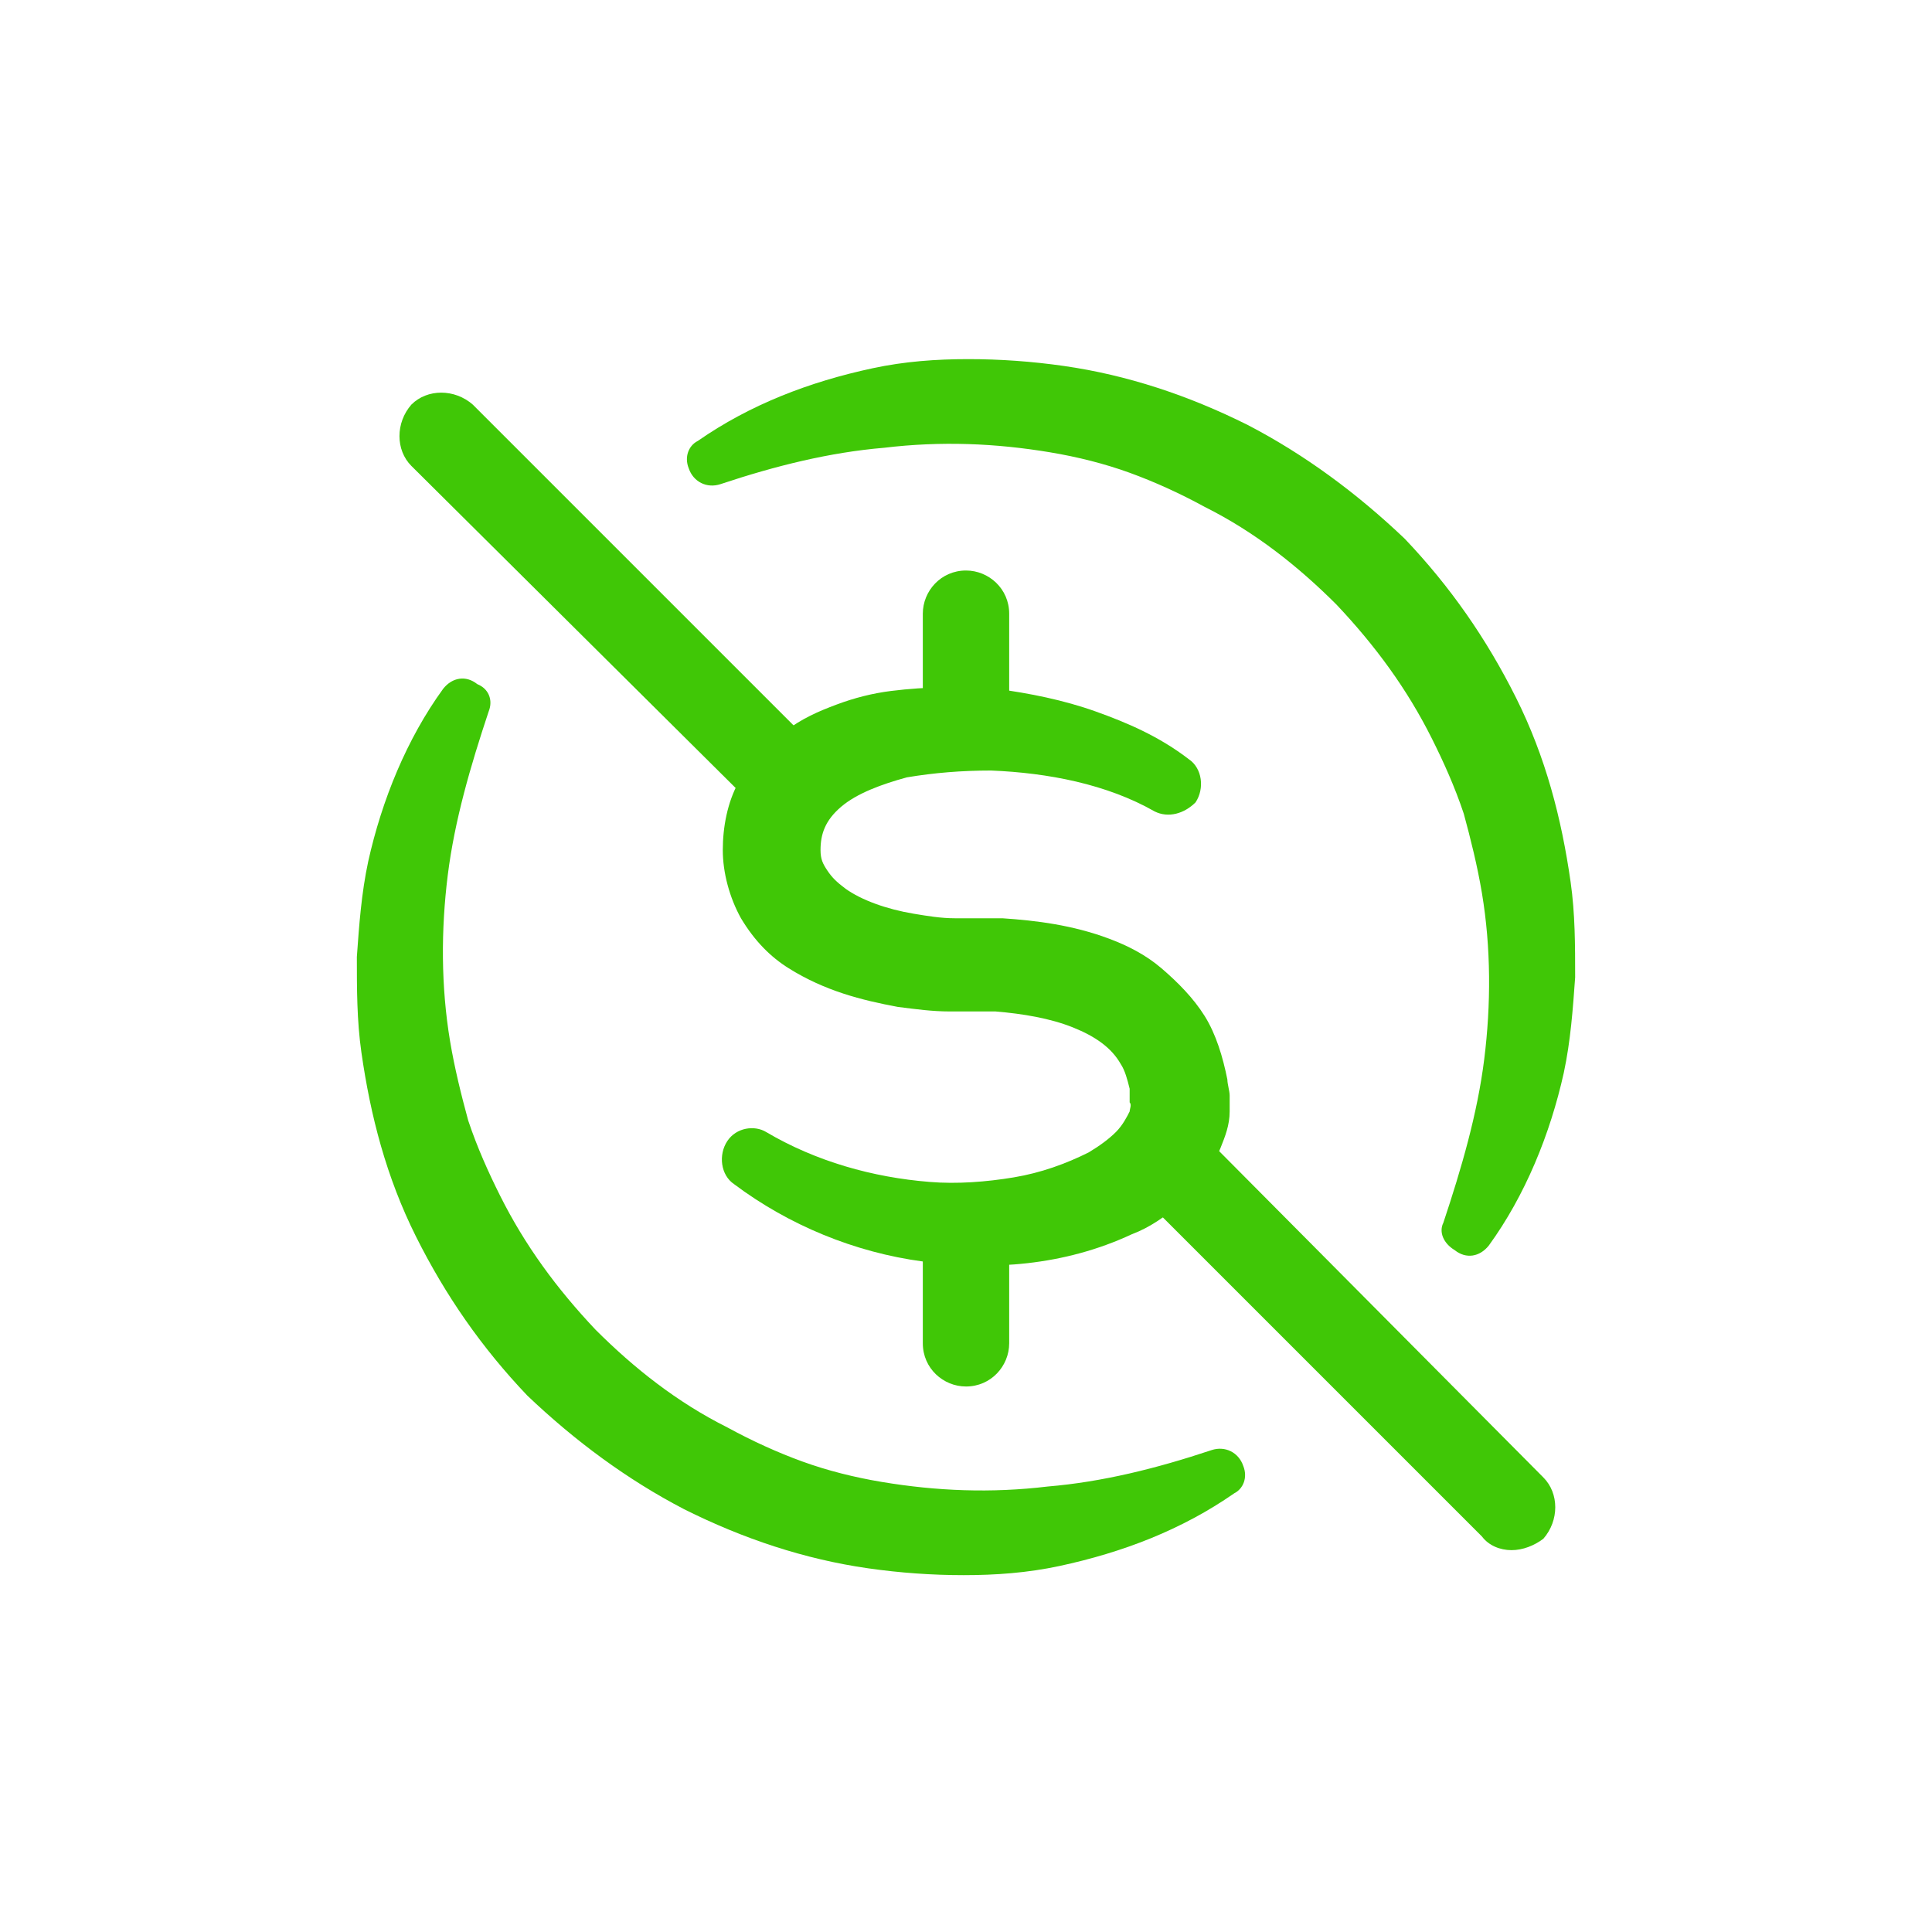 <?xml version="1.0" encoding="utf-8"?>
<!-- Generator: Adobe Illustrator 24.0.3, SVG Export Plug-In . SVG Version: 6.00 Build 0)  -->
<svg version="1.1" id="Layer_1" xmlns="http://www.w3.org/2000/svg" xmlns:xlink="http://www.w3.org/1999/xlink" x="0px" y="0px"
	 viewBox="0 0 85 85" style="enable-background:new 0 0 85 85;" xml:space="preserve">
<style type="text/css">
	.st0{fill:#40C706;}
	.st1{fill:none;stroke:#40C706;stroke-width:2.39;stroke-linecap:round;stroke-linejoin:round;stroke-miterlimit:10;}
	.st2{fill:none;stroke:#40C706;stroke-width:1.625;stroke-linecap:round;stroke-linejoin:round;stroke-miterlimit:10;}
	.st3{fill:none;}
	.st4{fill:none;stroke:#40C706;stroke-width:2.944;stroke-linecap:round;stroke-linejoin:round;stroke-miterlimit:10;}
	.st5{fill:none;stroke:#40C706;stroke-width:4.453;stroke-linecap:round;stroke-linejoin:round;stroke-miterlimit:10;}
	.st6{fill:none;stroke:#40C706;stroke-width:1.67;stroke-linecap:round;stroke-linejoin:round;stroke-miterlimit:10;}
	.st7{fill:none;stroke:#40C706;stroke-width:3.162;stroke-linecap:round;stroke-linejoin:round;stroke-miterlimit:10;}
	.st8{fill:none;stroke:#40C706;stroke-width:1.692;stroke-linecap:round;stroke-linejoin:round;stroke-miterlimit:10;}
	.st9{fill:none;stroke:#40C706;stroke-width:1.297;stroke-linecap:round;stroke-miterlimit:10;}
	.st10{fill:none;stroke:#40C706;stroke-width:3.675;stroke-linecap:round;stroke-linejoin:round;stroke-miterlimit:10;}
	.st11{fill:none;stroke:#40C706;stroke-width:4.024;stroke-linecap:round;stroke-miterlimit:10;}
	.st12{fill:none;stroke:#40C706;stroke-width:2.997;stroke-linecap:round;stroke-linejoin:round;stroke-miterlimit:10;}
	.st13{fill:none;stroke:#40C706;stroke-width:3.605;stroke-linecap:round;stroke-linejoin:round;stroke-miterlimit:10;}
	.st14{fill:none;stroke:#40C706;stroke-width:1.846;stroke-linecap:round;stroke-linejoin:round;stroke-miterlimit:10;}
	.st15{fill:none;stroke:#40C706;stroke-width:2.513;stroke-miterlimit:10;}
	.st16{fill:none;stroke:#40C706;stroke-width:3.231;stroke-linecap:round;stroke-miterlimit:10;}
	.st17{fill:none;stroke:#40C706;stroke-width:3.079;stroke-miterlimit:10;}
	.st18{fill:none;stroke:#40C706;stroke-width:1.759;stroke-miterlimit:10;}
	.st19{fill:none;stroke:#40C706;stroke-width:1.217;stroke-miterlimit:10;}
	.st20{fill:none;stroke:#40C706;stroke-width:2.171;stroke-miterlimit:10;}
	.st21{fill:none;stroke:#40C706;stroke-width:2.532;stroke-miterlimit:10;}
	.st22{fill:none;stroke:#40C706;stroke-width:1.445;stroke-linecap:round;stroke-linejoin:round;stroke-miterlimit:10;}
	.st23{fill:none;stroke:#40C706;stroke-width:1.238;stroke-linecap:round;stroke-linejoin:round;stroke-miterlimit:10;}
	.st24{fill:none;stroke:#40C706;stroke-width:2.304;stroke-linecap:round;stroke-miterlimit:10;}
	.st25{fill:none;stroke:#40C706;stroke-width:1.439;stroke-linecap:round;stroke-linejoin:round;stroke-miterlimit:10;}
	.st26{fill:none;stroke:#40C706;stroke-width:1.331;stroke-linecap:round;stroke-linejoin:round;stroke-miterlimit:10;}
	.st27{fill:none;stroke:#40C706;stroke-width:2.123;stroke-linecap:round;stroke-miterlimit:10;}
	.st28{fill:none;stroke:#40C706;stroke-width:0.733;stroke-linecap:round;stroke-linejoin:round;stroke-miterlimit:10;}
	.st29{fill:none;stroke:#40C706;stroke-width:2.335;stroke-miterlimit:10;}
	.st30{fill:none;stroke:#40C706;stroke-width:0.778;stroke-linecap:round;stroke-miterlimit:10;}
	.st31{fill:none;stroke:#40C706;stroke-width:3.038;stroke-linecap:round;stroke-linejoin:round;stroke-miterlimit:10;}
	.st32{fill:none;stroke:#40C706;stroke-width:1.867;stroke-linecap:round;stroke-linejoin:round;stroke-miterlimit:10;}
	.st33{fill:none;stroke:#40C706;stroke-width:2.279;stroke-linecap:round;stroke-linejoin:round;stroke-miterlimit:10;}
	.st34{fill:none;stroke:#40C706;stroke-width:2.658;stroke-linecap:round;stroke-linejoin:round;stroke-miterlimit:10;}
	.st35{fill:none;stroke:#40C706;stroke-width:1.381;stroke-linecap:round;stroke-linejoin:round;stroke-miterlimit:10;}
	.st36{fill:none;stroke:#40C706;stroke-width:2.064;stroke-linecap:round;stroke-linejoin:round;stroke-miterlimit:10;}
	.st37{fill:none;stroke:#40C706;stroke-width:1.977;stroke-linecap:round;stroke-linejoin:round;stroke-miterlimit:10;}
	.st38{fill:none;stroke:#40C706;stroke-width:2.05;stroke-linejoin:round;stroke-miterlimit:10;}
	.st39{fill:none;stroke:#40C706;stroke-width:0.818;stroke-linejoin:round;stroke-miterlimit:10;}
	.st40{fill:none;stroke:#40C706;stroke-width:2.432;stroke-linecap:round;stroke-linejoin:round;stroke-miterlimit:10;}
	.st41{fill:none;stroke:#40C706;stroke-width:1.835;stroke-linecap:round;stroke-linejoin:round;stroke-miterlimit:10;}
	.st42{fill:none;stroke:#40C706;stroke-width:2.34;stroke-linecap:round;stroke-linejoin:round;stroke-miterlimit:10;}
	.st43{fill:none;stroke:#40C706;stroke-width:2.218;stroke-linecap:round;stroke-linejoin:round;stroke-miterlimit:10;}
	.st44{fill:none;stroke:#40C706;stroke-width:1.335;stroke-linecap:round;stroke-linejoin:round;stroke-miterlimit:10;}
	.st45{fill:none;stroke:#40C706;stroke-width:2.936;stroke-linecap:round;stroke-linejoin:round;stroke-miterlimit:10;}
	.st46{fill:none;stroke:#40C706;stroke-width:1.894;stroke-linecap:round;stroke-linejoin:round;stroke-miterlimit:10;}
	.st47{fill:none;stroke:#40C706;stroke-width:2.599;stroke-linecap:round;stroke-linejoin:round;stroke-miterlimit:10;}
	.st48{fill:none;stroke:#40C706;stroke-width:2.3;stroke-linecap:round;stroke-linejoin:round;stroke-miterlimit:10;}
	.st49{fill:none;stroke:#40C706;stroke-width:1.384;stroke-linecap:round;stroke-linejoin:round;stroke-miterlimit:10;}
	.st50{fill:none;stroke:#40C706;stroke-width:2.987;stroke-linecap:round;stroke-linejoin:round;stroke-miterlimit:10;}
	.st51{fill:none;stroke:#40C706;stroke-width:3.043;stroke-linecap:round;stroke-linejoin:round;stroke-miterlimit:10;}
	.st52{fill:none;stroke:#40C706;stroke-width:1.868;stroke-linecap:round;stroke-linejoin:round;stroke-miterlimit:10;}
</style>
<g>
	<g>
		<path class="st0" d="M34.2,35.8c-0.5,0-1-0.2-1.3-0.6L18.1,20.5c-0.7-0.7-0.7-1.9,0-2.7c0.7-0.7,1.9-0.7,2.7,0l14.8,14.8
			c0.7,0.7,0.7,1.9,0,2.7C35.2,35.7,34.7,35.8,34.2,35.8z"/>
	</g>
	<g>
		<path class="st0" d="M66.5,68.2c-0.5,0-1-0.2-1.3-0.6L49.7,52.1c-0.7-0.7-0.7-1.9,0-2.7c0.7-0.7,1.9-0.7,2.7,0L67.9,65
			c0.7,0.7,0.7,1.9,0,2.7C67.5,68,67,68.2,66.5,68.2z"/>
	</g>
	<g>
		<g>
			<g>
				<path class="st0" d="M21.5,31.3c-0.8,2.4-1.5,4.8-1.8,7.2c-0.3,2.4-0.3,4.9,0.1,7.3c0.2,1.2,0.5,2.4,0.8,3.5
					c0.4,1.2,0.9,2.3,1.4,3.3c1.1,2.2,2.5,4.1,4.2,5.9c1.7,1.7,3.6,3.2,5.8,4.3c1.1,0.6,2.2,1.1,3.3,1.5c1.1,0.4,2.3,0.7,3.5,0.9
					c2.4,0.4,4.8,0.5,7.3,0.2c2.4-0.2,4.8-0.8,7.2-1.6l0,0c0.6-0.2,1.2,0.1,1.4,0.7c0.2,0.5,0,1-0.4,1.2c-2.3,1.6-4.9,2.6-7.7,3.2
					c-1.4,0.3-2.8,0.4-4.2,0.4c-1.4,0-2.8-0.1-4.2-0.3c-2.8-0.4-5.5-1.3-8.1-2.6c-2.5-1.3-4.8-3-6.9-5c-2-2.1-3.6-4.4-4.9-7
					c-1.3-2.6-2-5.3-2.4-8.1c-0.2-1.4-0.2-2.8-0.2-4.2c0.1-1.4,0.2-2.8,0.5-4.2c0.6-2.7,1.7-5.4,3.3-7.6c0.4-0.5,1-0.6,1.5-0.2
					C21.5,30.3,21.7,30.8,21.5,31.3L21.5,31.3z"/>
			</g>
		</g>
		<g>
			<g>
				<path class="st0" d="M63.5,53.8c0.8-2.4,1.5-4.8,1.8-7.2c0.3-2.4,0.3-4.9-0.1-7.3c-0.2-1.2-0.5-2.4-0.8-3.5
					c-0.4-1.2-0.9-2.3-1.4-3.3c-1.1-2.2-2.5-4.1-4.2-5.9c-1.7-1.7-3.6-3.2-5.8-4.3c-1.1-0.6-2.2-1.1-3.3-1.5
					c-1.1-0.4-2.3-0.7-3.5-0.9c-2.4-0.4-4.8-0.5-7.3-0.2c-2.4,0.2-4.8,0.8-7.2,1.6l0,0c-0.6,0.2-1.2-0.1-1.4-0.7
					c-0.2-0.5,0-1,0.4-1.2c2.3-1.6,4.9-2.6,7.7-3.2c1.4-0.3,2.8-0.4,4.2-0.4c1.4,0,2.8,0.1,4.2,0.3c2.8,0.4,5.5,1.3,8.1,2.6
					c2.5,1.3,4.8,3,6.9,5c2,2.1,3.6,4.4,4.9,7c1.3,2.6,2,5.3,2.4,8.1c0.2,1.4,0.2,2.8,0.2,4.2c-0.1,1.4-0.2,2.8-0.5,4.2
					c-0.6,2.7-1.7,5.4-3.3,7.6c-0.4,0.5-1,0.6-1.5,0.2C63.5,54.7,63.3,54.2,63.5,53.8L63.5,53.8z"/>
			</g>
		</g>
	</g>
	<g>
		<g>
			<g>
				<path class="st0" d="M42.5,33c-1,0-1.9-0.8-1.9-1.9v-4.1c0-1,0.8-1.9,1.9-1.9c1,0,1.9,0.8,1.9,1.9v4.1
					C44.4,32.2,43.6,33,42.5,33z"/>
			</g>
		</g>
		<g>
			<g>
				<path class="st0" d="M42.5,61c-1,0-1.9-0.8-1.9-1.9v-4c0-1,0.8-1.9,1.9-1.9c1,0,1.9,0.8,1.9,1.9v4C44.4,60.1,43.6,61,42.5,61z"
					/>
			</g>
		</g>
		<g>
			<g>
				<path class="st0" d="M50.8,35.7c-2.1-1.2-4.7-1.7-7.2-1.8c-1.3,0-2.5,0.1-3.7,0.3c-1.1,0.3-2.2,0.7-2.9,1.3
					c-0.7,0.6-0.9,1.2-0.9,1.9c0,0.4,0.1,0.6,0.3,0.9c0.2,0.3,0.4,0.5,0.8,0.8c0.7,0.5,1.8,0.9,3,1.1c0.6,0.1,1.2,0.2,1.8,0.2
					c0.3,0,0.6,0,1,0c0.4,0,0.8,0,1.1,0c1.5,0.1,3.1,0.3,4.7,0.9c0.8,0.3,1.6,0.7,2.3,1.3c0.7,0.6,1.4,1.3,1.9,2.1
					c0.5,0.8,0.8,1.8,1,2.8c0,0.2,0.1,0.5,0.1,0.7c0,0.2,0,0.4,0,0.7c0,0.6-0.2,1.1-0.4,1.6c-0.4,1-1.1,1.8-1.7,2.4
					c-0.7,0.6-1.4,1.1-2.2,1.4c-3,1.4-6.2,1.6-9.2,1.2c-3-0.4-5.9-1.6-8.3-3.4c-0.6-0.4-0.7-1.3-0.3-1.9c0.4-0.6,1.2-0.7,1.7-0.4
					l0,0c2.2,1.3,4.7,2,7.2,2.2c1.2,0.1,2.5,0,3.7-0.2c1.2-0.2,2.3-0.6,3.3-1.1c0.5-0.3,0.9-0.6,1.2-0.9c0.3-0.3,0.5-0.7,0.6-0.9
					c0-0.1,0.1-0.3,0-0.4l0-0.3c0-0.1,0-0.2,0-0.3c-0.1-0.4-0.2-0.8-0.4-1.1c-0.4-0.7-1.1-1.2-2.1-1.6c-1-0.4-2.2-0.6-3.4-0.7
					c-0.3,0-0.6,0-0.9,0c-0.3,0-0.7,0-1.1,0c-0.8,0-1.5-0.1-2.3-0.2c-1.6-0.3-3.2-0.7-4.8-1.7c-0.8-0.5-1.5-1.2-2.1-2.2
					c-0.5-0.9-0.8-2-0.8-3c0-1,0.2-2.1,0.7-3c0.5-0.9,1.2-1.7,2-2.2c0.8-0.6,1.5-0.9,2.3-1.2c0.8-0.3,1.6-0.5,2.4-0.6
					c1.6-0.2,3.1-0.2,4.6-0.1c1.5,0.2,3,0.5,4.4,1c1.4,0.5,2.8,1.1,4.1,2.1c0.6,0.4,0.7,1.3,0.3,1.9C52.1,35.8,51.4,36,50.8,35.7
					L50.8,35.7z"/>
			</g>
		</g>
	</g>
</g>
</svg>
